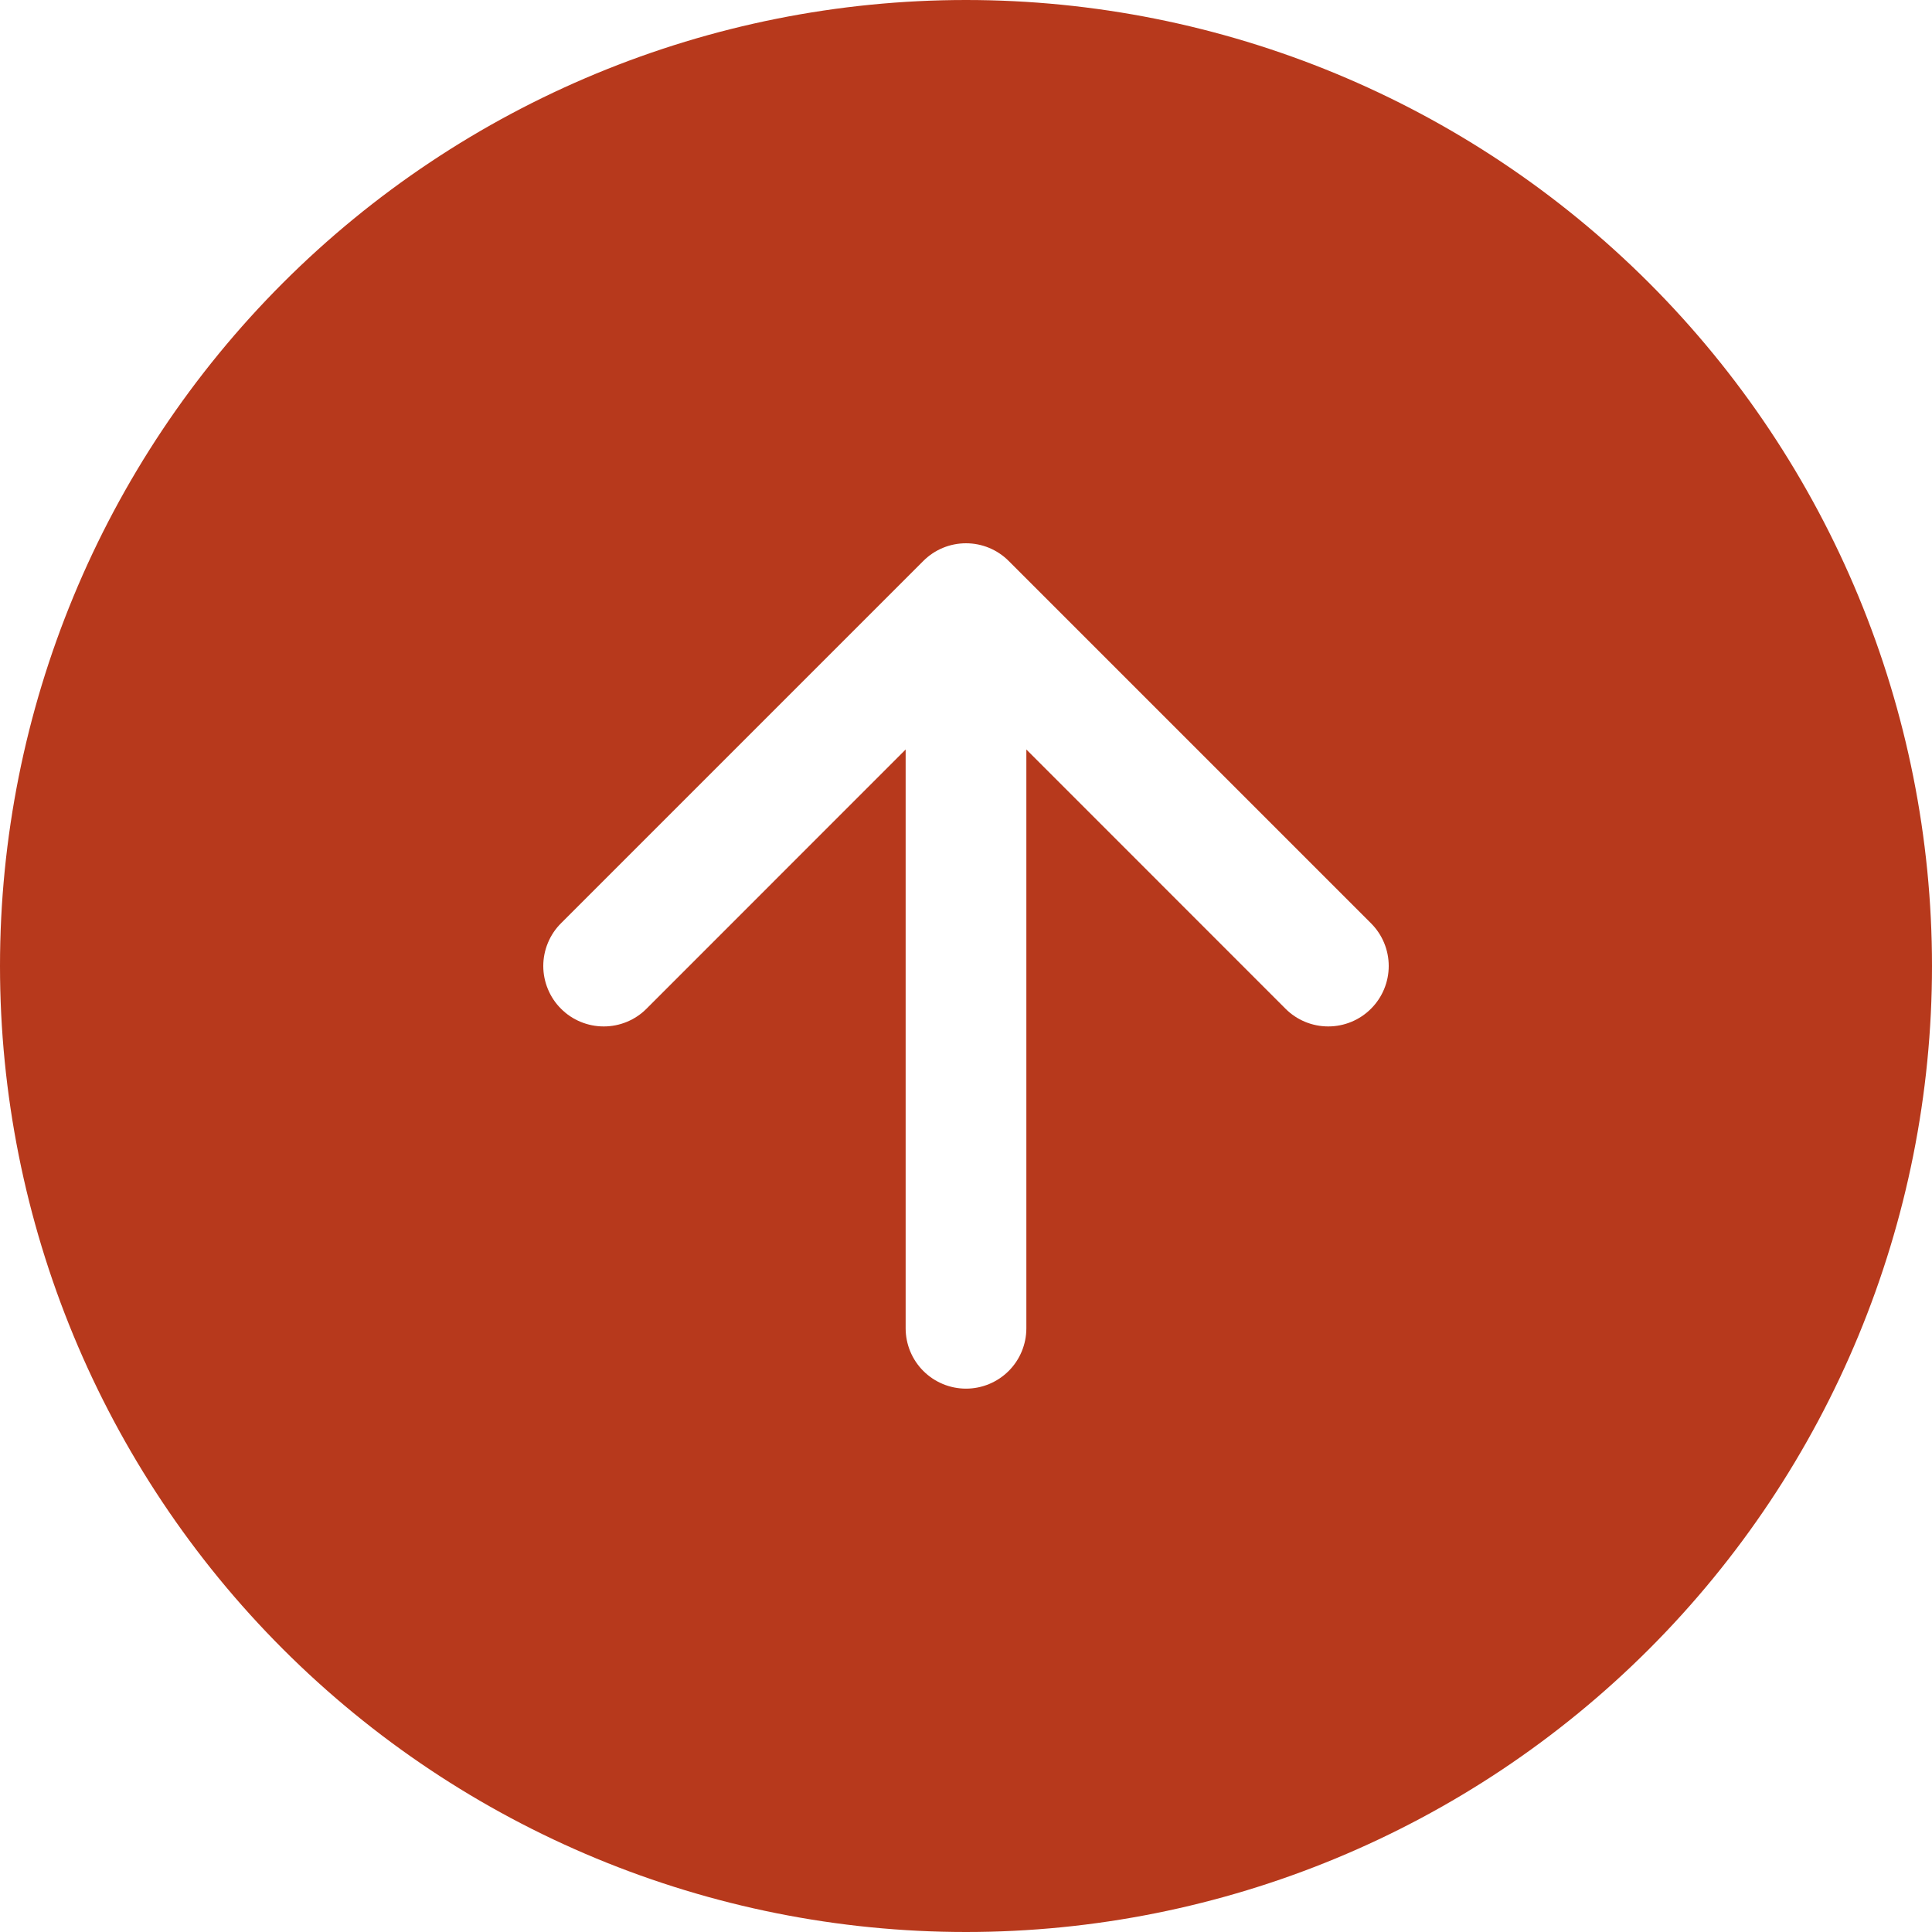 <svg width="50" height="50" viewBox="0 0 50 50" fill="none" xmlns="http://www.w3.org/2000/svg">
<path fill-rule="evenodd" clip-rule="evenodd" d="M50 25C50 31.63 47.366 37.989 42.678 42.678C37.989 47.366 31.63 50 25 50C18.37 50 12.011 47.366 7.322 42.678C2.634 37.989 0 31.63 0 25C0 18.37 2.634 12.011 7.322 7.322C12.011 2.634 18.37 0 25 0C31.63 0 37.989 2.634 42.678 7.322C47.366 12.011 50 18.37 50 25ZM16.731 26.106C16.586 26.252 16.413 26.367 16.224 26.445C16.034 26.524 15.831 26.564 15.625 26.564C15.419 26.564 15.216 26.524 15.026 26.445C14.836 26.367 14.664 26.252 14.519 26.106C14.373 25.961 14.258 25.788 14.18 25.599C14.101 25.409 14.06 25.206 14.06 25C14.06 24.794 14.101 24.591 14.18 24.401C14.258 24.212 14.373 24.039 14.519 23.894L23.894 14.519C24.039 14.373 24.211 14.258 24.401 14.179C24.591 14.1 24.794 14.06 25 14.06C25.206 14.06 25.409 14.1 25.599 14.179C25.789 14.258 25.961 14.373 26.106 14.519L35.481 23.894C35.775 24.187 35.94 24.585 35.94 25C35.94 25.415 35.775 25.813 35.481 26.106C35.188 26.4 34.79 26.564 34.375 26.564C33.96 26.564 33.562 26.4 33.269 26.106L26.562 19.397V34.375C26.562 34.789 26.398 35.187 26.105 35.48C25.812 35.773 25.414 35.938 25 35.938C24.586 35.938 24.188 35.773 23.895 35.48C23.602 35.187 23.438 34.789 23.438 34.375V19.397L16.731 26.106Z" fill="#B7391C"/>
</svg>
